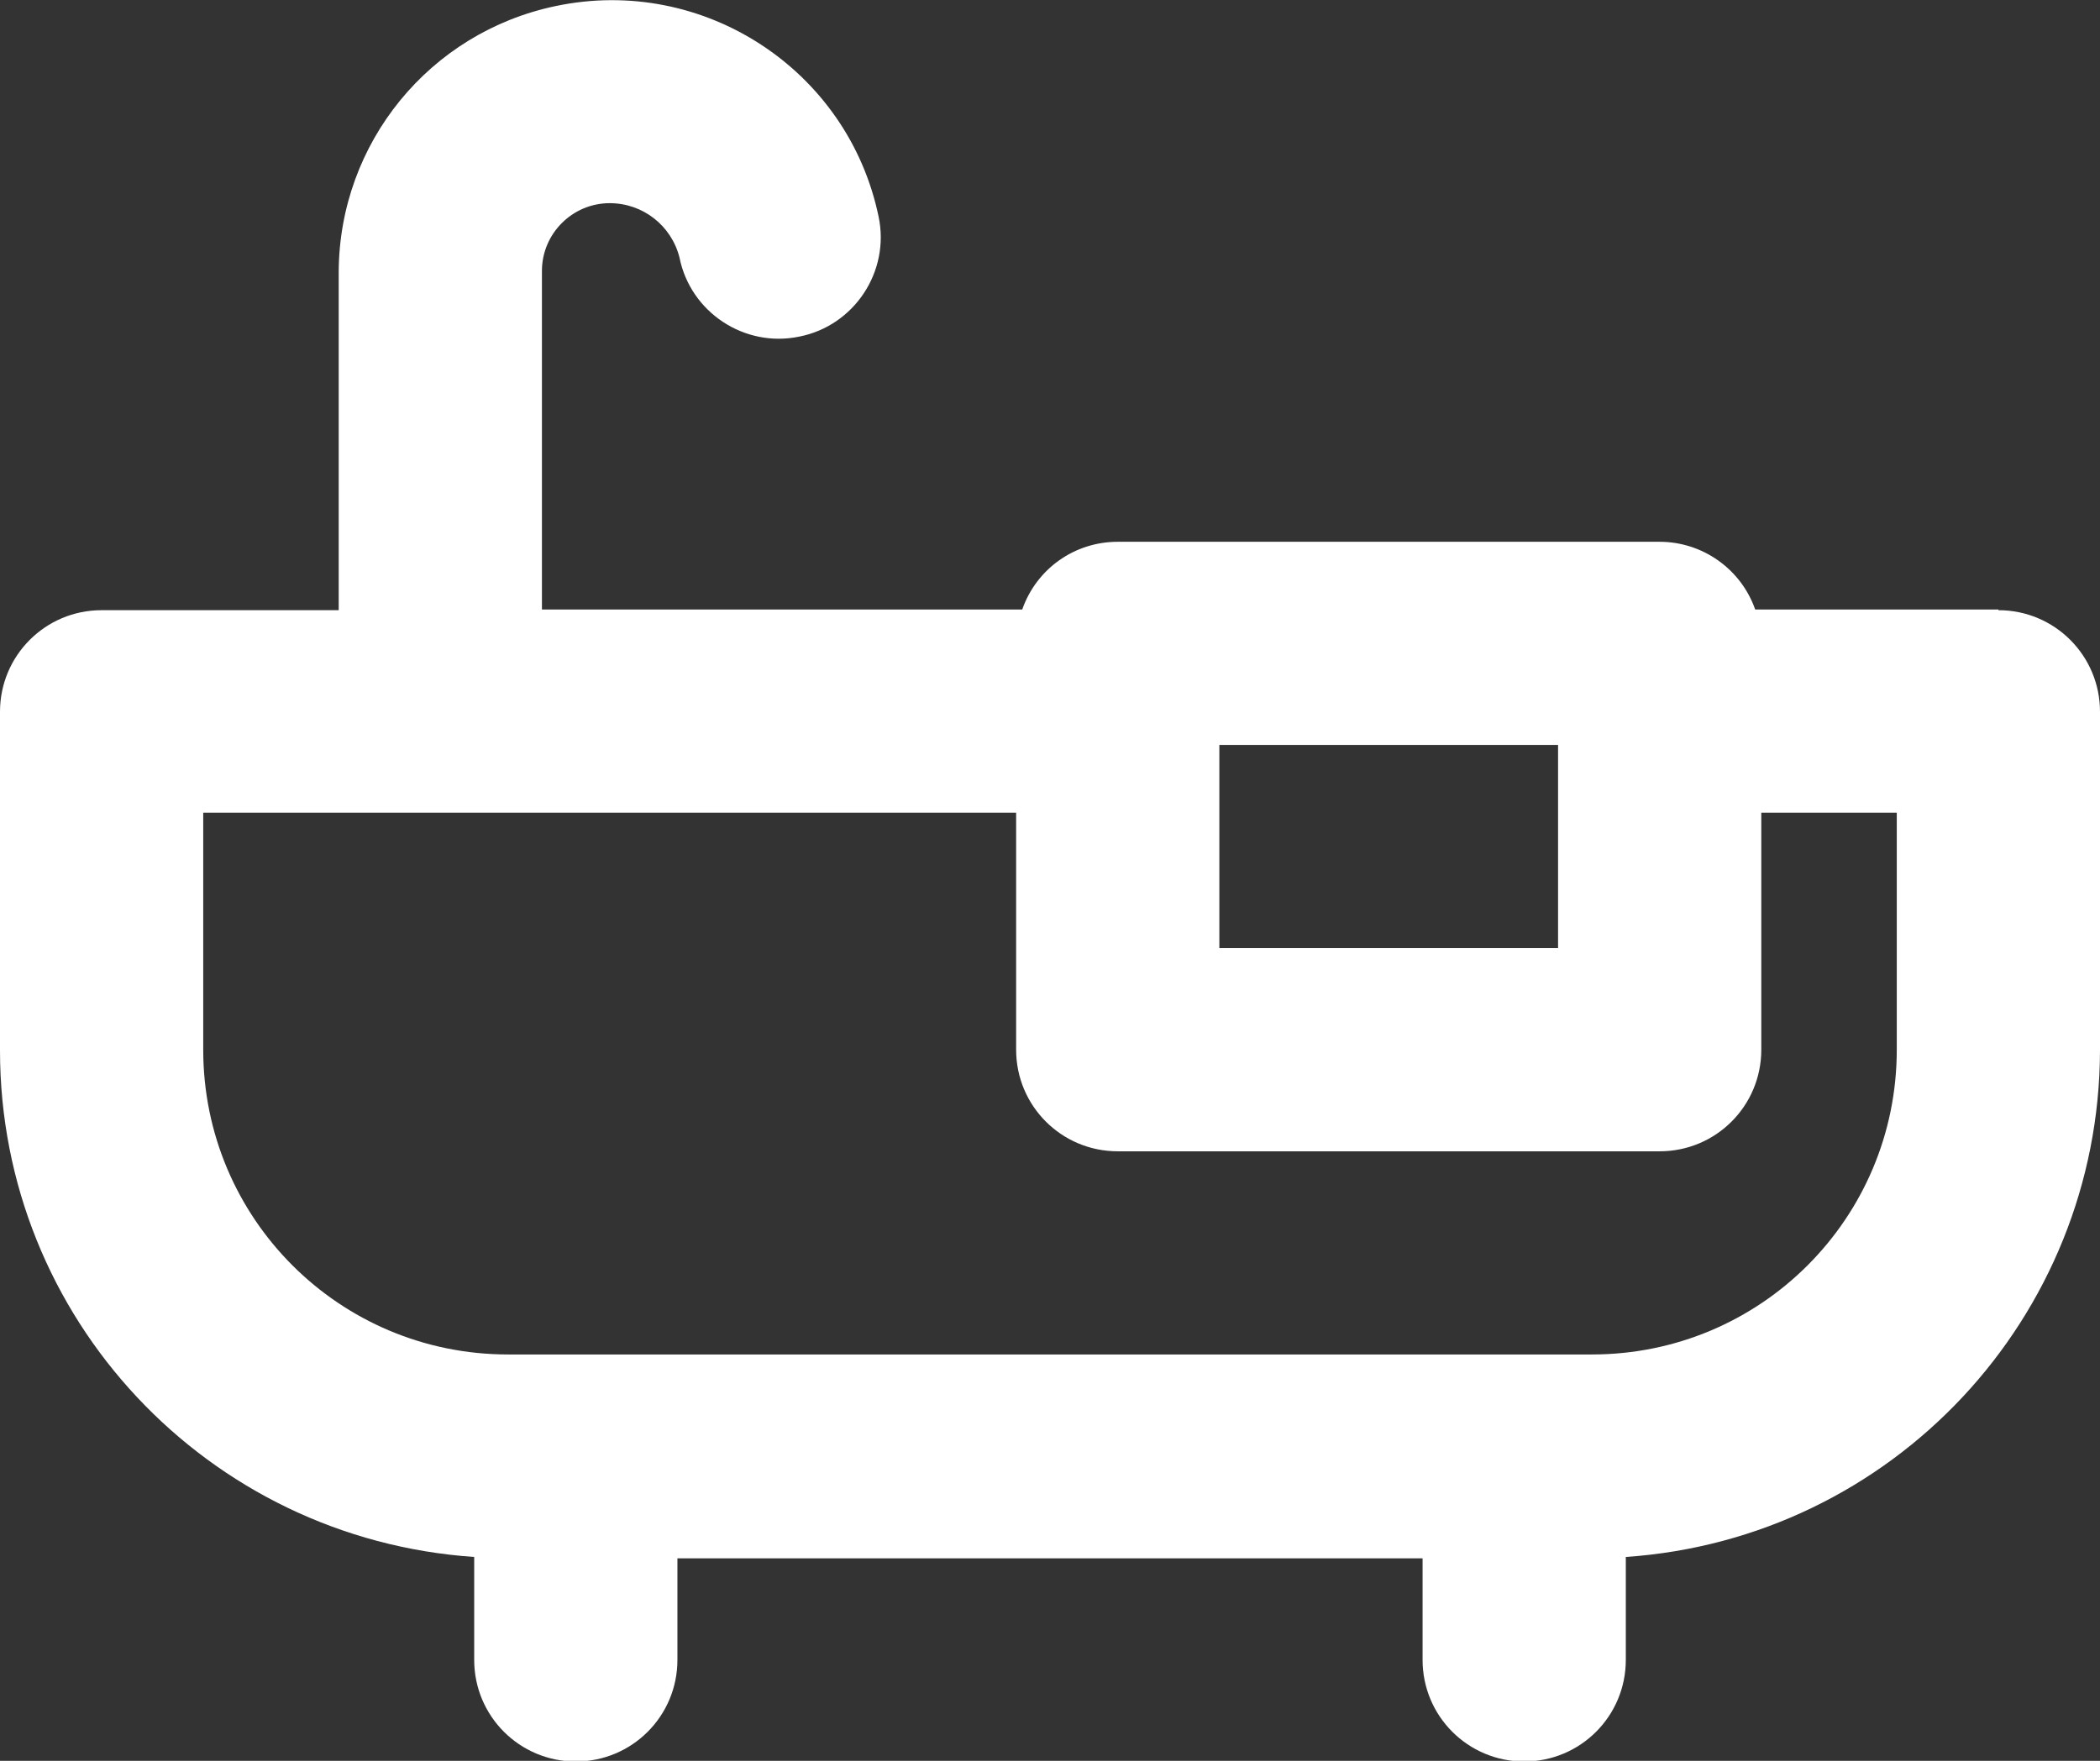 <?xml version="1.0" encoding="UTF-8"?>
<svg id="Ebene_2" data-name="Ebene 2" xmlns="http://www.w3.org/2000/svg" viewBox="0 0 31 26">
  <rect x="0" y="0" width="31" height="26" fill="#333333" stroke="none"/>
  <defs>
    <style>
      .cls-1 {
        fill: #fff;
      }
    </style>
  </defs>
  <g id="Ebene_1-2" data-name="Ebene 1">
    <path class="cls-1" d="M29.5,9h-3.59c-.21-.6-.78-1-1.41-1h-8c-.64,0-1.2.4-1.41,1h-7.09v-5c0-.55.45-1,1-1,.49,0,.91.33,1.03.8.16.81.96,1.34,1.77,1.17.81-.16,1.34-.96,1.17-1.77C12.52,1.03,10.38-.37,8.2.09c-1.86.39-3.19,2.02-3.2,3.92v5H1.5c-.83,0-1.5.67-1.5,1.5v5c0,3.95,3.06,7.21,7,7.48v1.52c0,.83.67,1.5,1.5,1.5s1.5-.67,1.5-1.5v-1.5h11v1.5c0,.83.67,1.5,1.5,1.5s1.5-.67,1.5-1.5v-1.52c3.94-.27,6.99-3.54,7-7.48v-5c0-.83-.67-1.5-1.5-1.5ZM18,11h5v3h-5v-3ZM28,15.5c0,2.49-2.01,4.5-4.5,4.5H7.5c-2.49,0-4.5-2.01-4.5-4.5v-3.5h12v3.5c0,.83.67,1.5,1.5,1.5h8c.83,0,1.5-.67,1.5-1.5v-3.5h2v3.5Z"/>
  </g>
</svg>